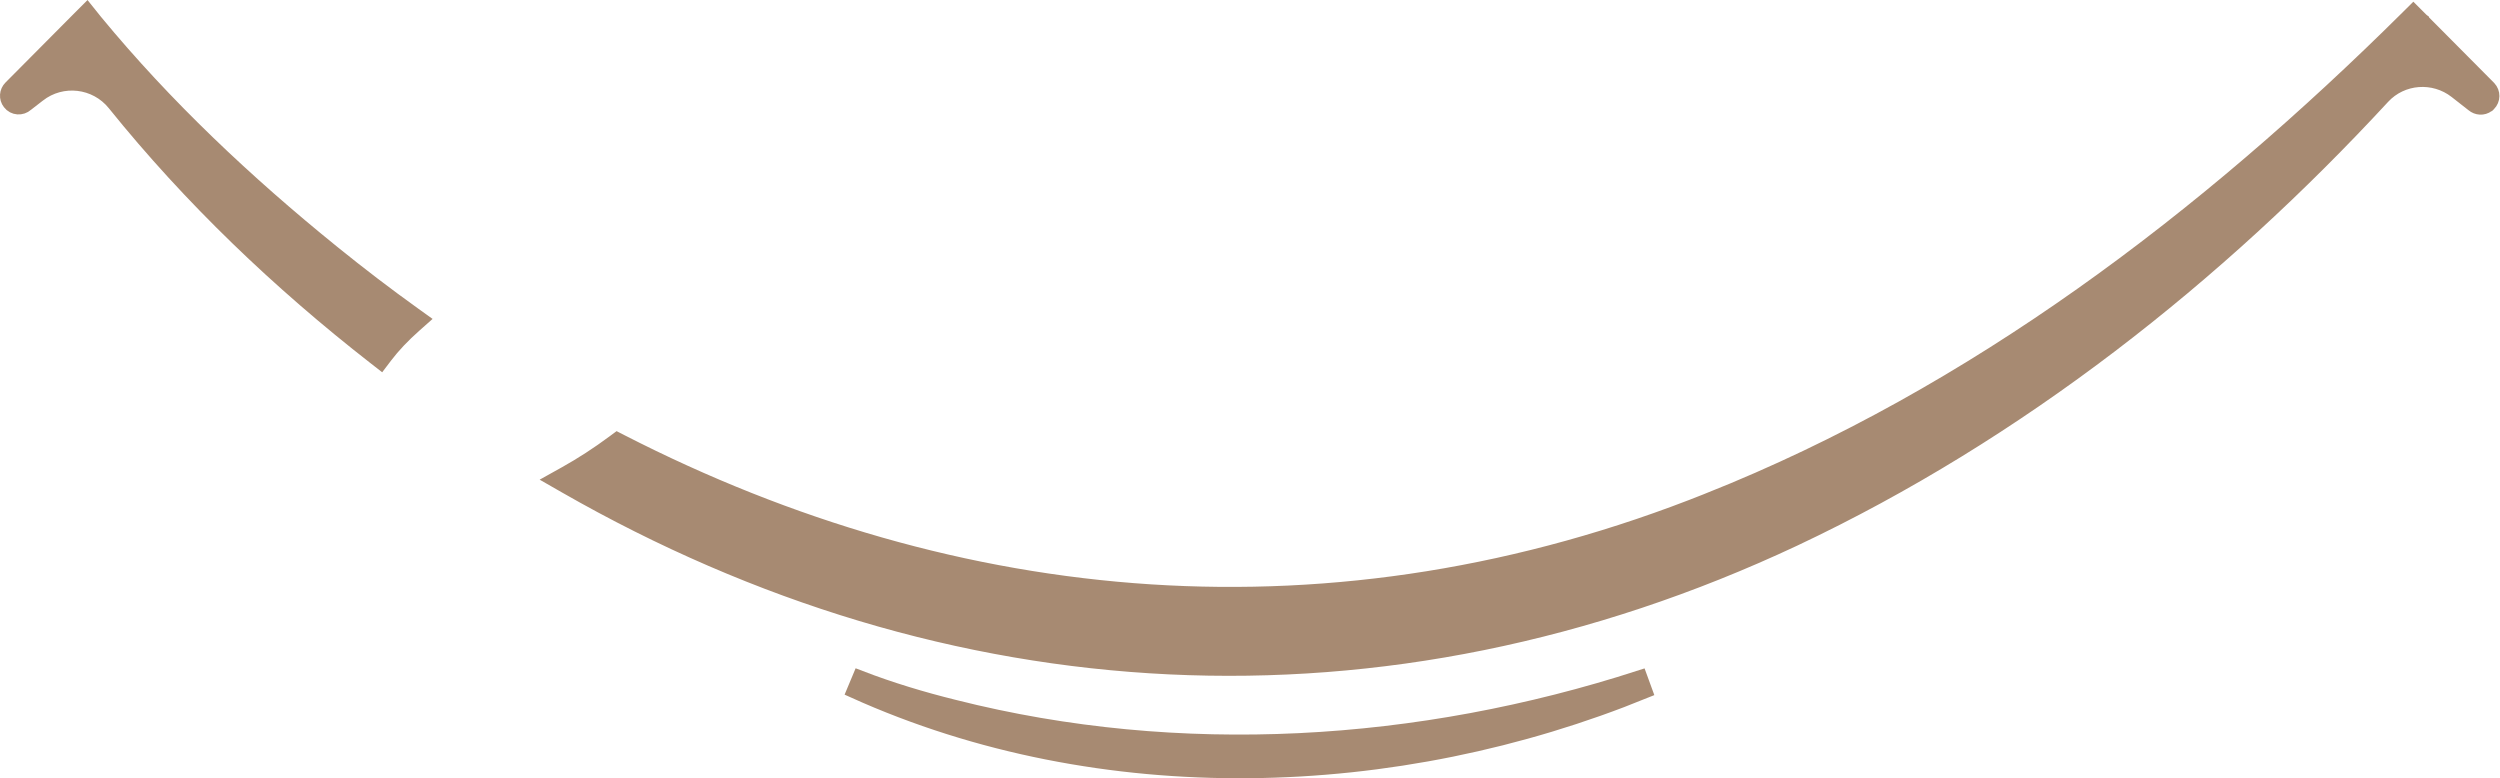 <svg xmlns="http://www.w3.org/2000/svg" width="1725" height="537" viewBox="0 0 1725 537" fill="none"><path d="M1135.14 476.818L1131.71 467.432C979.357 516.746 814.089 527.15 658.54 487.839L658.528 487.836L658.516 487.833C636.328 482.342 614.436 475.763 593.119 467.526L589.26 476.747C760.048 553.831 963.571 546.904 1135.14 476.818Z" fill="#A78A72" stroke="#A78A72" stroke-width="10"></path><path d="M229.231 173.926C170.016 126.031 114.057 73.339 65.814 14.786L63.475 11.871L59.984 7.52L56.04 11.464L53.469 14.035L53.463 14.041L53.458 14.047L7.316 60.488C7.313 60.49 7.311 60.493 7.309 60.495C4.586 63.224 4.142 67.647 6.668 70.882C9.553 74.734 14.939 74.852 18.157 71.946L18.597 71.603C18.999 71.289 19.589 70.829 20.338 70.248C21.835 69.084 23.965 67.433 26.494 65.483L26.509 65.472L26.524 65.46C42.694 52.8 66.09 55.529 78.96 71.509C131.567 136.843 192.587 195.112 258.795 246.7L262.79 249.812L265.851 245.778C271.369 238.505 278.121 231.451 285.809 224.623L290.486 220.469L285.403 216.822C266.485 203.25 247.859 189.013 229.455 174.111L229.436 174.092L229.231 173.926Z" fill="#A78A72" stroke="#A78A72" stroke-width="10"></path><path d="M1238.07 371.906L1238.08 371.903C1392.83 298.925 1529.87 190.59 1644.17 66.841C1657.31 52.654 1679.34 51.001 1694.69 62.971C1698.07 65.618 1701.03 67.936 1703.15 69.592C1704.2 70.42 1705.05 71.083 1705.63 71.538L1706.3 72.061L1706.44 72.175C1709.17 74.472 1713.28 74.902 1716.41 72.526L1716.66 72.4L1717.24 71.826C1720.35 68.714 1720.35 63.87 1717.41 60.745L1717.37 60.695L1717.32 60.646L1671.02 14.053L1671.02 14.047L1671.01 14.041L1668.72 11.752L1665.2 8.229L1661.66 11.74C1522.15 150.282 1362.39 272.081 1178.98 345.055L1178.98 345.058C920.44 448.42 660.418 423.489 428.688 304.768L425.924 303.352L423.429 305.202C412.55 313.27 401.391 320.511 390.252 326.721L382.523 331.029L390.201 335.427C654.419 486.75 954.63 505.042 1238.07 371.906Z" fill="#A78A72" stroke="#A78A72" stroke-width="10"></path></svg>